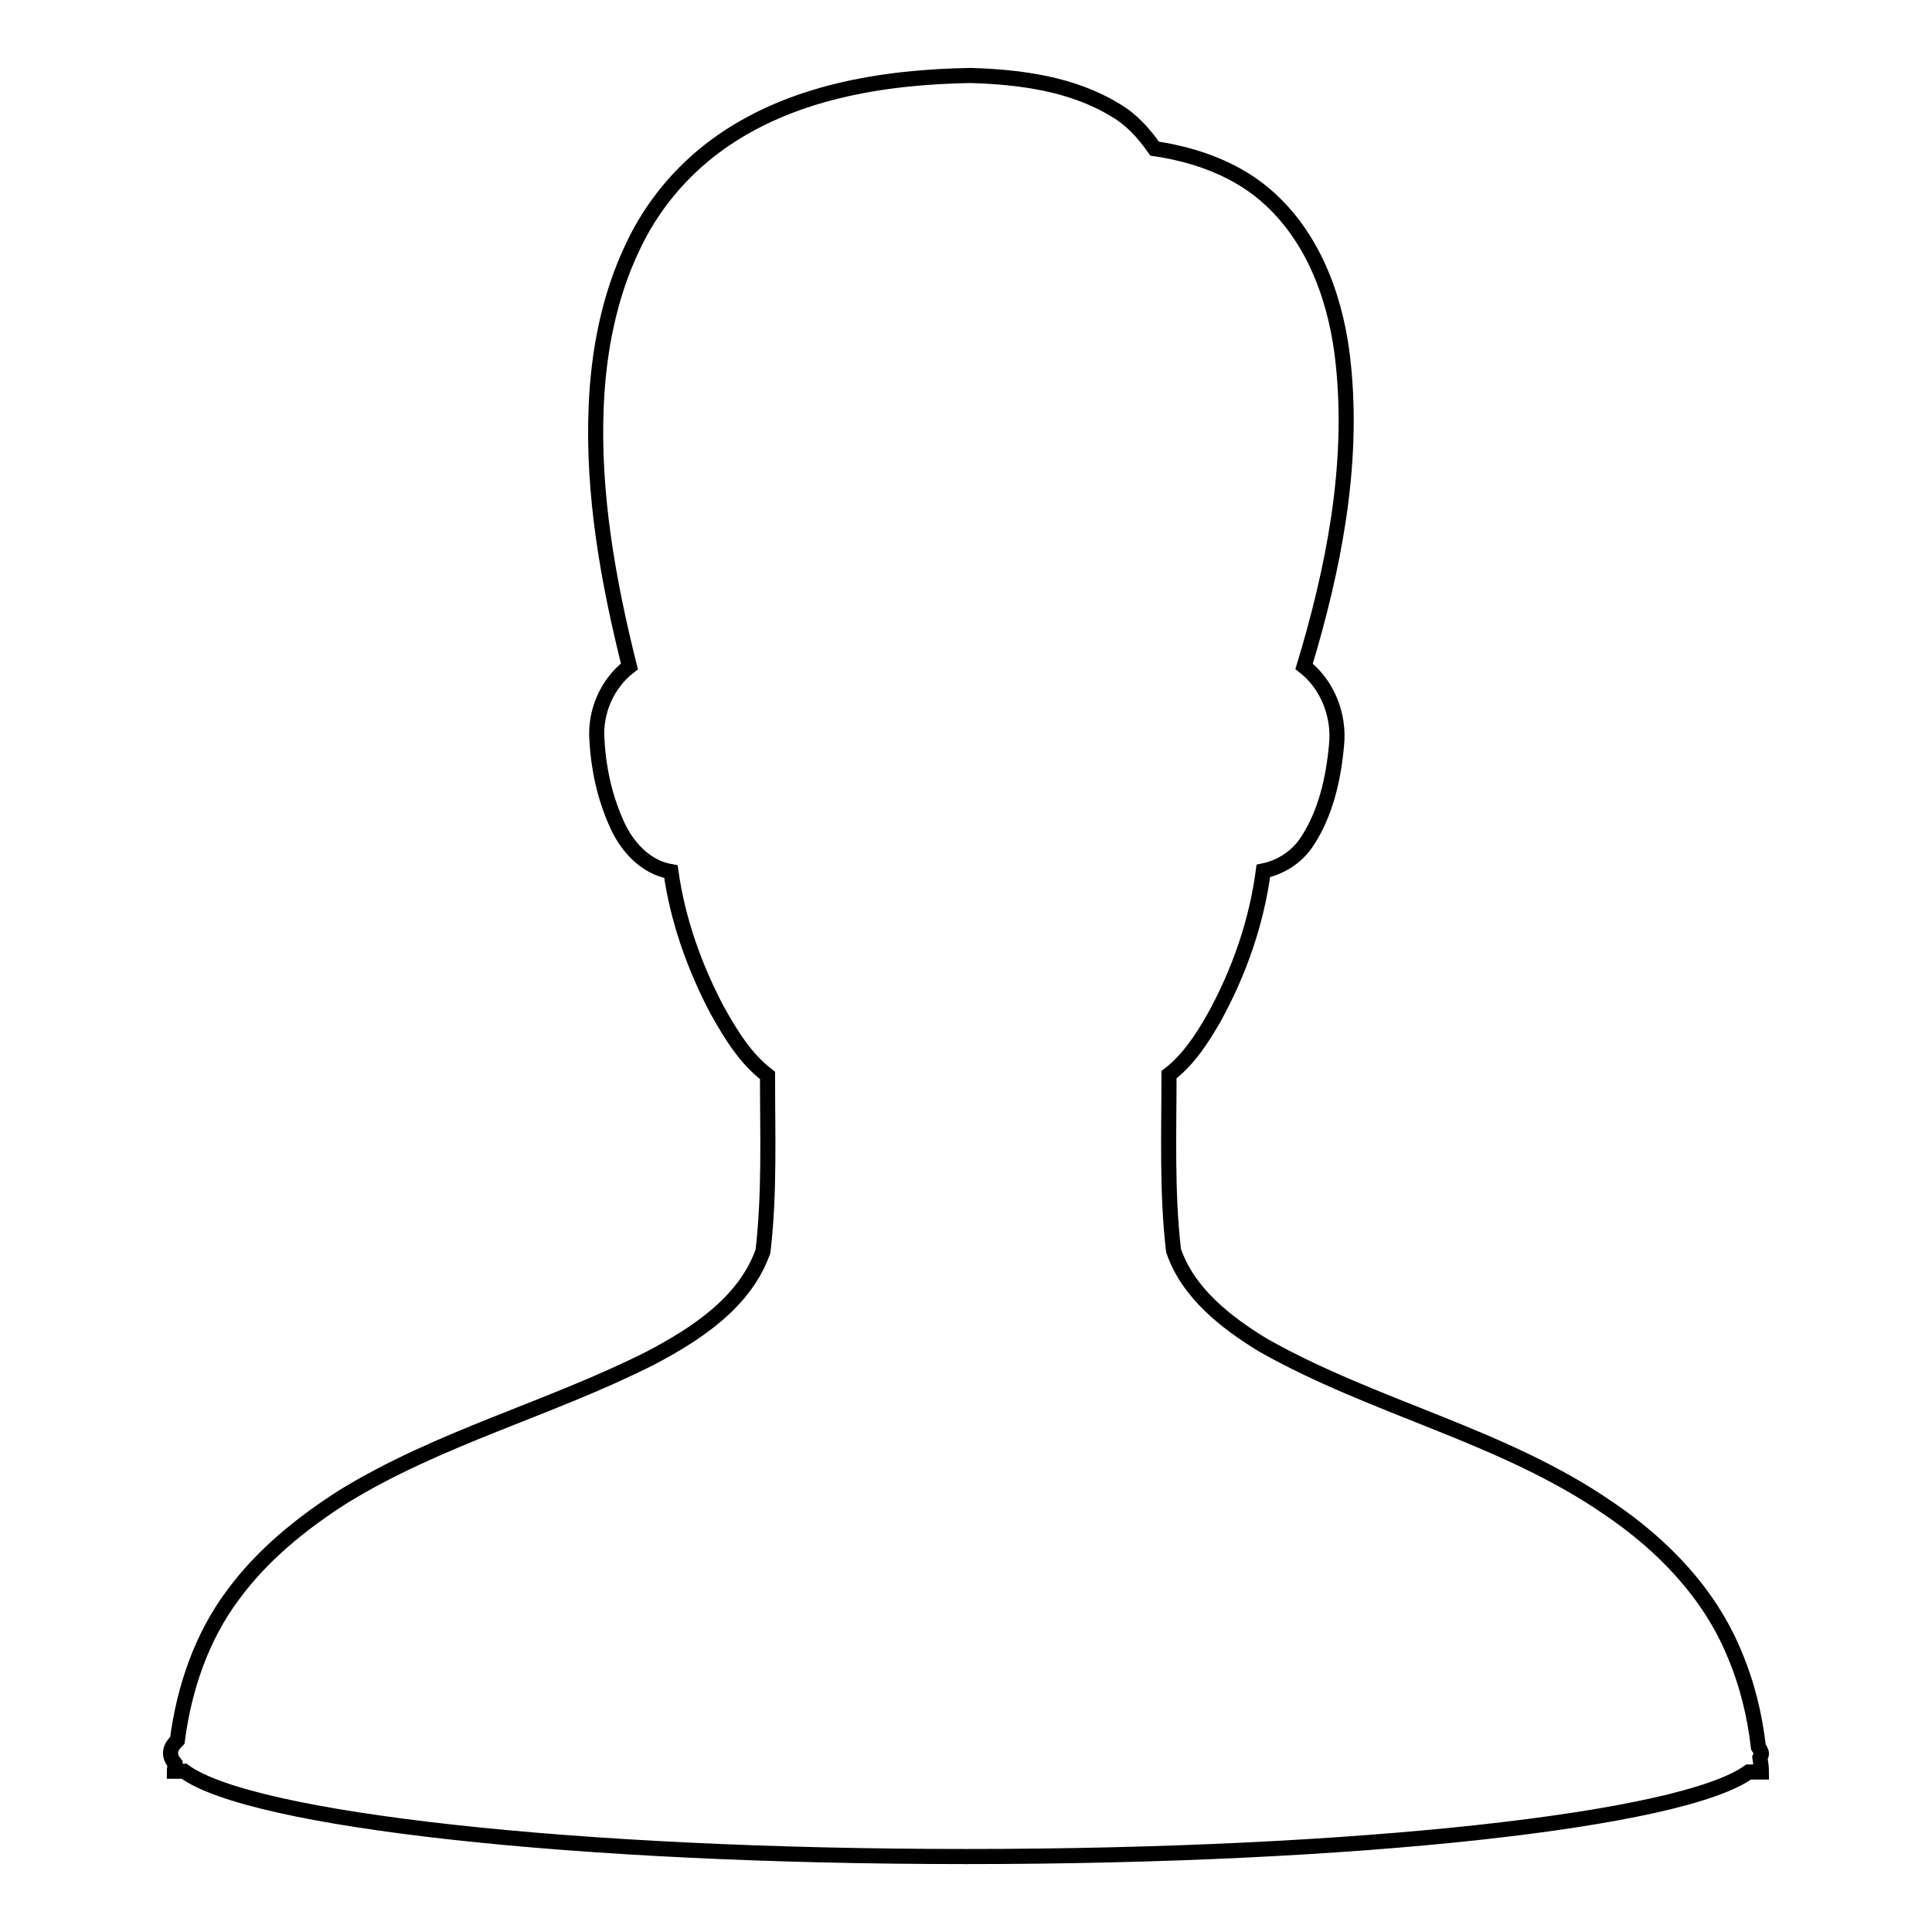 <?xml version="1.0" encoding="utf-8"?>
<!-- Svg Vector Icons : http://www.onlinewebfonts.com/icon -->
<!DOCTYPE svg PUBLIC "-//W3C//DTD SVG 1.1//EN" "http://www.w3.org/Graphics/SVG/1.1/DTD/svg11.dtd">
<svg version="1.1" xmlns="http://www.w3.org/2000/svg" xmlns:xlink="http://www.w3.org/1999/xlink" x="0px" y="0px" viewBox="0 0 256 256" enable-background="new 0 0 256 256" xml:space="preserve">
<g> <path stroke-width="2" fill-opacity="0" stroke="#000000"  d="M233.2,232.9c0.1-0.2,0.2-0.4,0.2-0.5c0-0.3-0.2-0.6-0.4-0.9c-0.5-4.3-1.5-8.4-3.2-12.4 c-3.3-8-9.5-14.4-16.6-19.2c-14-9.7-31.1-13.3-45.9-21.7c-4.9-3-9.9-6.9-11.8-12.5c-0.9-7.7-0.6-15.5-0.6-23.3c2.6-2,4.4-4.8,6-7.6 c3.3-6,5.6-12.6,6.5-19.4c2.4-0.5,4.5-1.9,5.8-3.9c2.5-3.8,3.5-8.4,3.9-12.8c0.4-3.9-1.2-8-4.3-10.4c3.9-12.9,6.6-26.5,5.2-40 c-0.8-8-3.6-16.3-9.7-21.9c-4.2-3.9-9.8-5.9-15.3-6.7c-1.4-2-3.1-3.9-5.2-5.1c-5.7-3.5-12.6-4.4-19.2-4.6 c-11.7,0.2-24,2.2-33.6,9.2c-4.8,3.5-8.7,8.2-11.2,13.6c-3.1,6.5-4.5,13.8-4.8,21c-0.5,11.7,1.6,23.3,4.4,34.5 c-3,2.3-4.6,6.1-4.3,9.8c0.2,3.7,1,7.4,2.5,10.8c1.3,3.1,3.8,6,7.3,6.6c0.9,6.4,3.1,12.6,6.1,18.3c1.8,3.2,3.7,6.4,6.7,8.7 c0,7.8,0.3,15.6-0.6,23.3c-2.4,6.8-8.9,11-15,14.2c-13.3,6.7-27.9,10.5-40.6,18.3c-5.5,3.5-10.7,7.7-14.6,13 c-4.2,5.6-6.5,12.4-7.4,19.3c-0.6,0.6-0.9,1.1-0.9,1.7c0,0.5,0.2,0.9,0.6,1.4c0,0.4-0.1,0.7-0.1,1h1.3C33.2,241.2,76.2,246,128,246 c51.9,0,94.8-4.8,103.7-11.2h1.7C233.4,234.2,233.3,233.6,233.2,232.9L233.2,232.9z"/></g>
</svg>